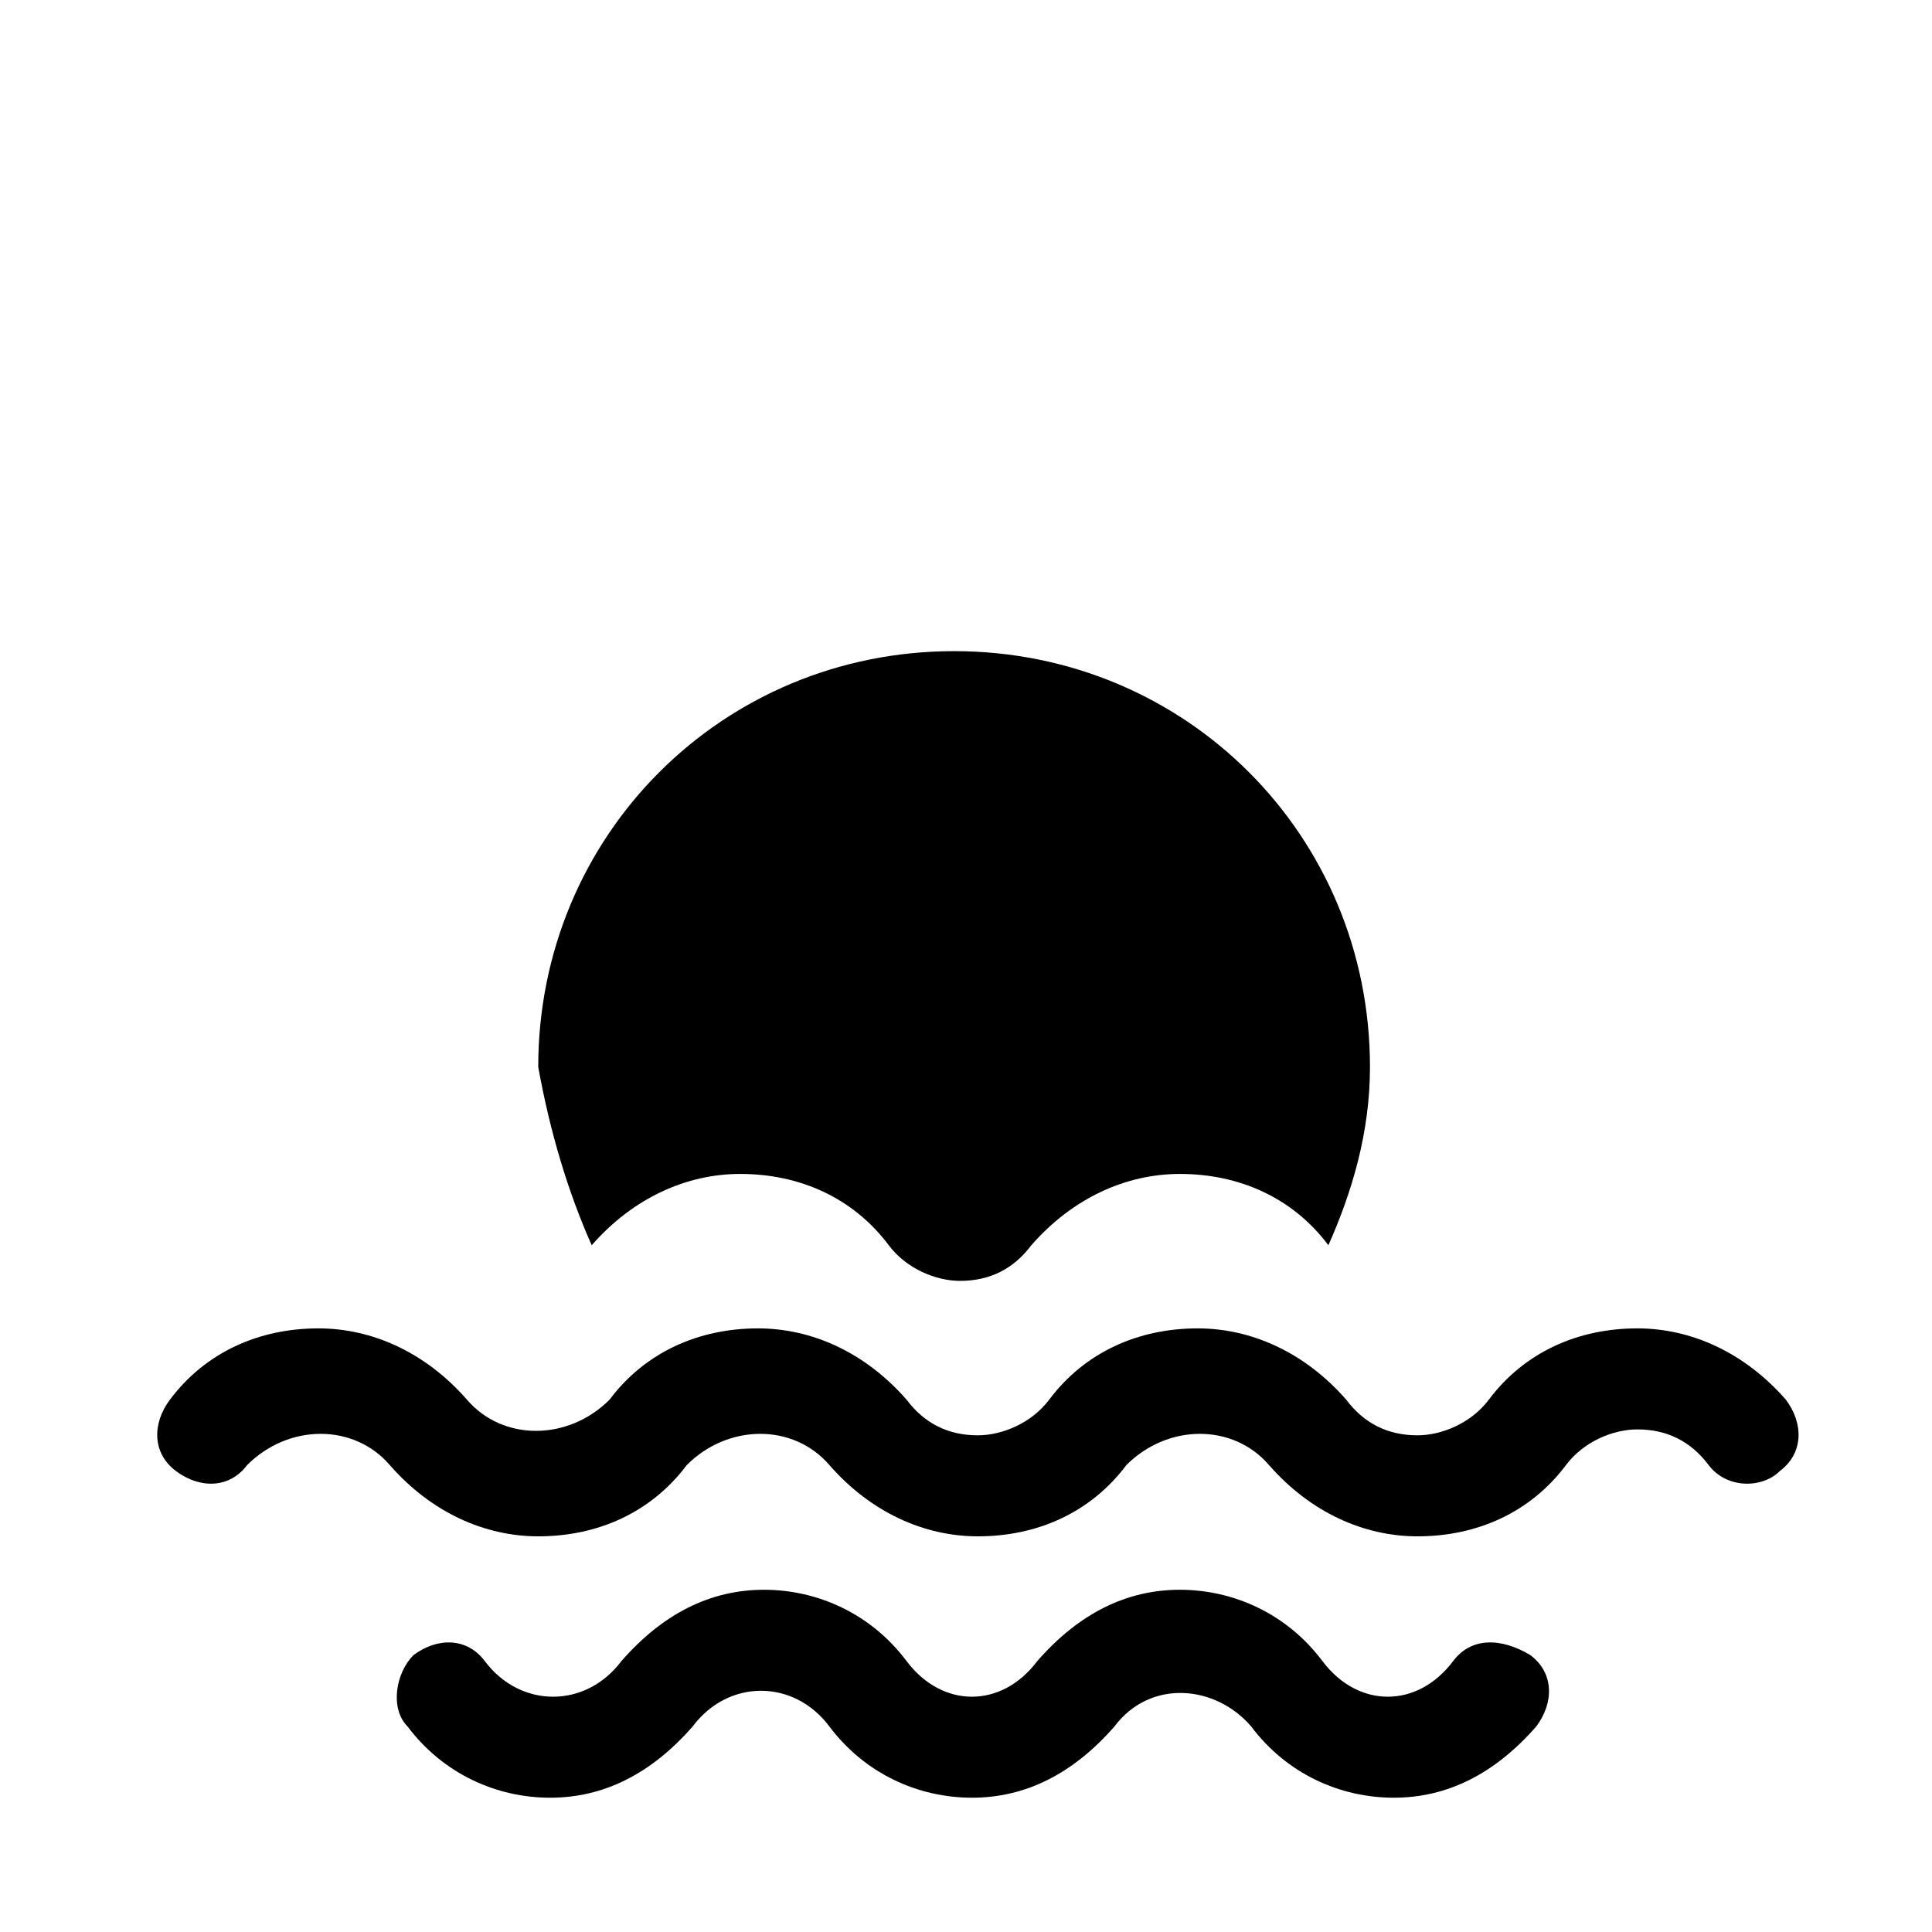 <?xml version="1.0" encoding="UTF-8"?>
<!-- The Best Svg Icon site in the world: iconSvg.co, Visit us! https://iconsvg.co -->
<svg fill="#000000" width="800px" height="800px" version="1.1" viewBox="144 144 512 512" xmlns="http://www.w3.org/2000/svg">
 <g>
  <path d="m300.81 474c11.02-12.594 25.191-18.895 39.359-18.895 15.742 0 29.914 6.297 39.359 18.895 4.723 6.297 12.594 9.445 18.895 9.445 7.871 0 14.168-3.148 18.895-9.445 11.02-12.594 25.191-18.895 39.359-18.895 15.742 0 29.914 6.297 39.359 18.895 6.297-14.168 11.02-29.914 11.02-47.23 0-61.402-48.805-110.21-110.21-110.21-61.402 0-110.21 48.805-110.21 110.21 3.144 17.316 7.867 33.059 14.168 47.23z"/>
  <path d="m617.27 514.93c-11.02-12.594-25.191-18.895-39.359-18.895-15.742 0-29.914 6.297-39.359 18.895-4.723 6.297-12.594 9.445-18.895 9.445-7.871 0-14.168-3.148-18.895-9.445-11.02-12.594-25.191-18.895-39.359-18.895-15.742 0-29.914 6.297-39.359 18.895-4.723 6.297-12.594 9.445-18.895 9.445-7.871 0-14.168-3.148-18.895-9.445-11.02-12.594-25.191-18.895-39.359-18.895-15.742 0-29.914 6.297-39.359 18.895-11.02 11.02-28.34 11.02-37.785 0-11.02-12.594-25.191-18.895-39.359-18.895-15.742 0-29.914 6.297-39.359 18.895-4.723 6.297-4.723 14.168 1.574 18.895 6.297 4.723 14.168 4.723 18.895-1.574 11.02-11.02 28.34-11.02 37.785 0 11.02 12.594 25.191 18.895 39.359 18.895 15.742 0 29.914-6.297 39.359-18.895 11.02-11.02 28.34-11.02 37.785 0 11.02 12.594 25.191 18.895 39.359 18.895 15.742 0 29.914-6.297 39.359-18.895 11.02-11.02 28.34-11.02 37.785 0 11.02 12.594 25.191 18.895 39.359 18.895 15.742 0 29.914-6.297 39.359-18.895 4.723-6.297 12.594-9.445 18.895-9.445 7.871 0 14.168 3.148 18.895 9.445 4.723 6.297 14.168 6.297 18.895 1.574 6.297-4.723 6.297-12.598 1.574-18.895z"/>
  <path d="m529.1 584.2c-4.723 6.297-11.02 9.445-17.32 9.445-6.297 0-12.594-3.148-17.32-9.445-9.445-12.594-23.617-18.895-37.785-18.895s-26.766 6.297-37.785 18.895c-4.723 6.297-11.02 9.445-17.32 9.445-6.297 0-12.594-3.148-17.32-9.445-9.445-12.594-23.617-18.895-37.785-18.895-14.168 0-26.766 6.297-37.785 18.895-9.445 12.594-26.766 12.594-36.211 0-4.723-6.297-12.594-6.297-18.895-1.574-4.723 4.723-6.297 14.168-1.574 18.895 9.449 12.594 23.621 18.891 37.789 18.891 14.168 0 26.766-6.297 37.785-18.895 9.445-12.594 26.766-12.594 36.211 0 9.445 12.594 23.617 18.895 37.785 18.895 14.168 0 26.766-6.297 37.785-18.895 9.445-12.594 26.766-11.02 36.211 0 9.445 12.594 23.617 18.895 37.785 18.895 14.168 0 26.766-6.297 37.785-18.895 4.723-6.297 4.723-14.168-1.574-18.895-7.867-4.719-15.738-4.719-20.461 1.578z"/>
 </g>
</svg>